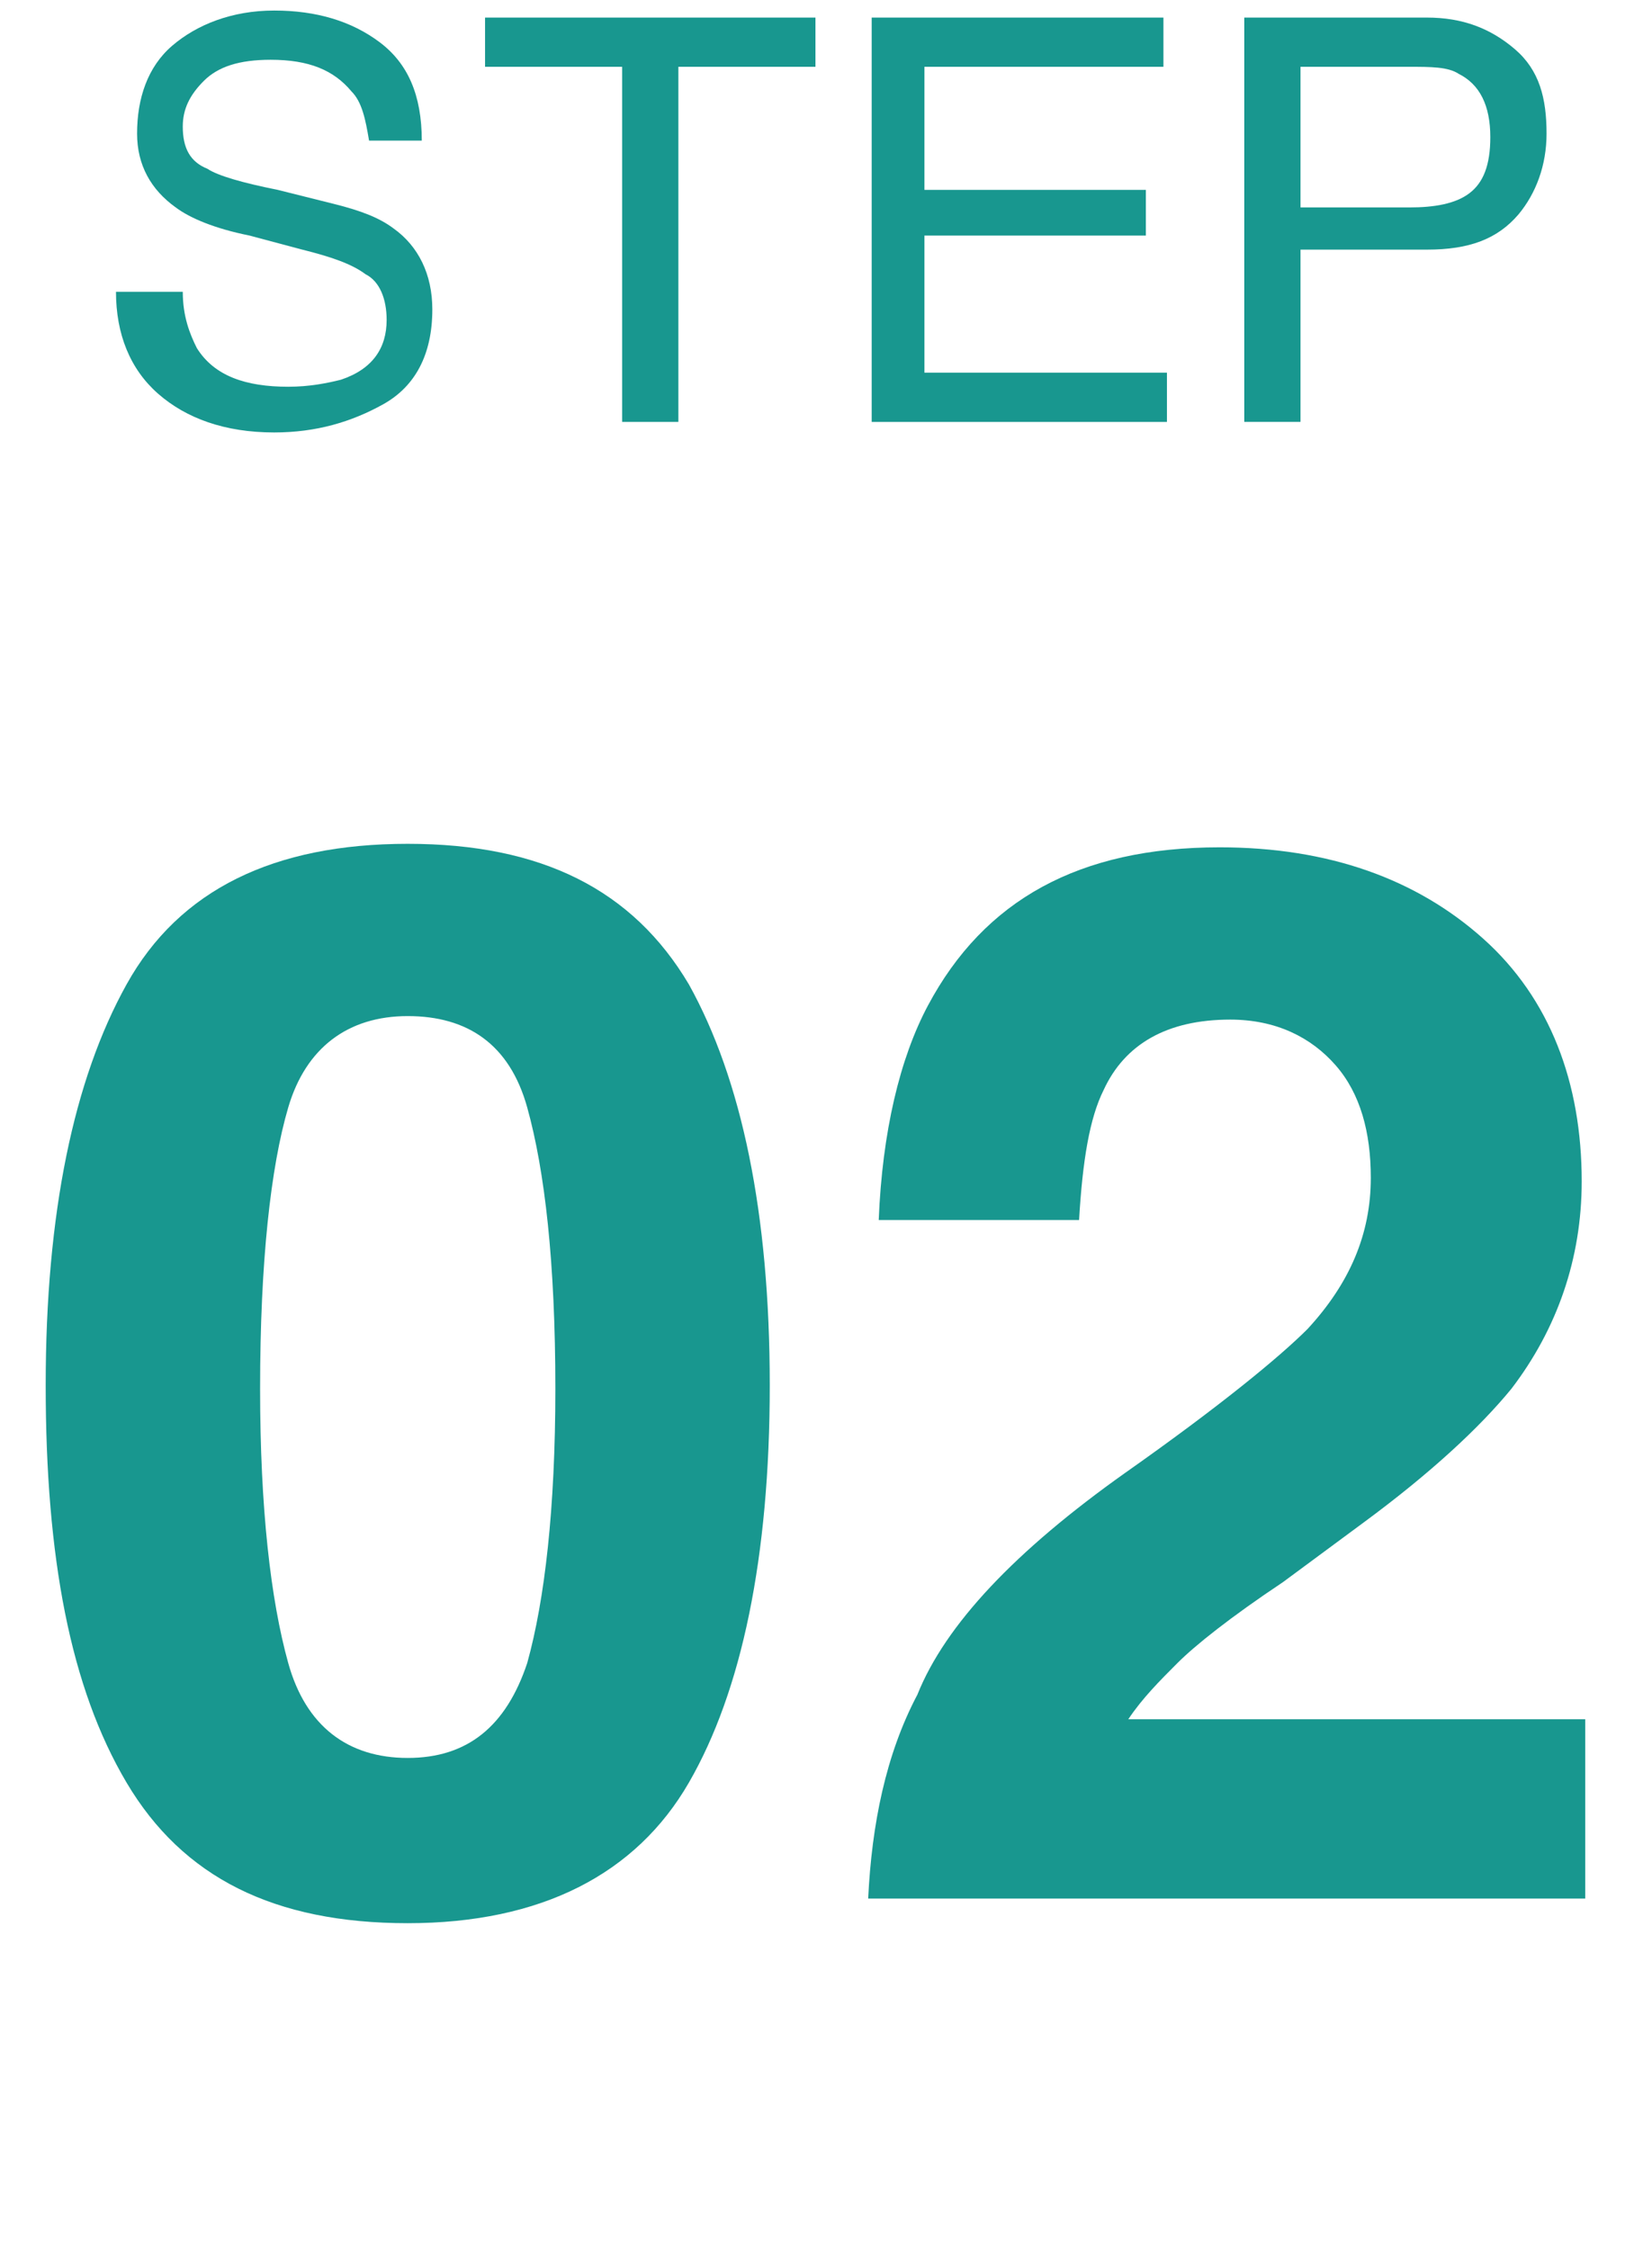 <?xml version="1.0" encoding="utf-8"?>
<!-- Generator: Adobe Illustrator 26.3.1, SVG Export Plug-In . SVG Version: 6.00 Build 0)  -->
<svg version="1.1" id="レイヤー_1" xmlns="http://www.w3.org/2000/svg" xmlns:xlink="http://www.w3.org/1999/xlink" x="0px"
	 y="0px" viewBox="0 0 47 64" style="enable-background:new 0 0 47 64;" xml:space="preserve">
<style type="text/css">
	.st0{enable-background:new    ;}
	.st1{fill:#18978F;}
</style>
<g id="グループ_4602" transform="translate(-42 -1428)">
	<g class="st0">
		<path class="st1" d="M47.2,1436.3c0,0.7,0.2,1.2,0.4,1.6c0.5,0.8,1.4,1.1,2.6,1.1c0.6,0,1.1-0.1,1.5-0.2c0.9-0.3,1.3-0.9,1.3-1.7
			c0-0.6-0.2-1.1-0.6-1.3c-0.4-0.3-1-0.5-1.8-0.7l-1.5-0.4c-1-0.2-1.7-0.5-2.1-0.8c-0.7-0.5-1.1-1.2-1.1-2.1c0-1,0.3-1.9,1-2.5
			s1.7-1,2.9-1c1.2,0,2.2,0.3,3,0.9c0.8,0.6,1.2,1.5,1.2,2.8h-1.5c-0.1-0.6-0.2-1.1-0.5-1.4c-0.5-0.6-1.2-0.9-2.3-0.9
			c-0.9,0-1.5,0.2-1.9,0.6s-0.6,0.8-0.6,1.3c0,0.6,0.2,1,0.7,1.2c0.3,0.2,1,0.4,2,0.6l1.6,0.4c0.8,0.2,1.3,0.4,1.7,0.7
			c0.7,0.5,1.1,1.3,1.1,2.3c0,1.3-0.5,2.2-1.4,2.7c-0.9,0.5-1.9,0.8-3.1,0.8c-1.4,0-2.5-0.4-3.3-1.1c-0.8-0.7-1.2-1.7-1.2-2.9H47.2z
			"/>
		<path class="st1" d="M65.2,1428.5v1.4h-3.9v10.1h-1.6v-10.1h-3.9v-1.4H65.2z"/>
		<path class="st1" d="M66.8,1428.5h8.3v1.4h-6.8v3.5h6.3v1.3h-6.3v3.9h6.9v1.4h-8.4V1428.5z"/>
		<path class="st1" d="M77.5,1428.5h5.1c1,0,1.8,0.3,2.5,0.9s0.9,1.4,0.9,2.4c0,0.9-0.3,1.7-0.8,2.3c-0.6,0.7-1.4,1-2.6,1H79v4.9
			h-1.6V1428.5z M83.5,1430.1c-0.3-0.2-0.8-0.2-1.4-0.2H79v4h3.1c0.7,0,1.3-0.1,1.7-0.4c0.4-0.3,0.6-0.8,0.6-1.6
			C84.4,1431,84.1,1430.4,83.5,1430.1z"/>
	</g>
	<g class="st0">
		<path class="st1" d="M53.6,1482.7c-3.8,0-6.4-1.3-8-4s-2.3-6.4-2.3-11.3s0.8-8.7,2.3-11.4s4.2-4,8-4s6.4,1.3,8,4
			c1.5,2.7,2.3,6.5,2.3,11.4s-0.8,8.7-2.3,11.3S57.4,1482.7,53.6,1482.7z M57,1475.3c0.5-1.8,0.8-4.4,0.8-7.8c0-3.6-0.3-6.2-0.8-8
			s-1.7-2.6-3.4-2.6s-2.9,0.9-3.4,2.6s-0.8,4.4-0.8,8c0,3.4,0.3,6,0.8,7.8s1.7,2.7,3.4,2.7S56.4,1477.1,57,1475.3z"/>
		<path class="st1" d="M80,1458.3c-0.7-0.8-1.7-1.3-3-1.3c-1.8,0-3,0.7-3.6,2c-0.4,0.8-0.6,2-0.7,3.7H67c0.1-2.5,0.6-4.6,1.4-6.1
			c1.6-3,4.3-4.5,8.3-4.5c3.1,0,5.6,0.9,7.5,2.6c1.9,1.7,2.8,4.1,2.8,6.9c0,2.2-0.7,4.2-2,5.9c-0.9,1.1-2.3,2.4-4.2,3.8l-2.3,1.7
			c-1.5,1-2.5,1.8-3,2.3c-0.5,0.5-1,1-1.4,1.6h13v5.1H66.7c0.1-2.1,0.5-4.1,1.4-5.8c0.8-2,2.8-4.1,5.9-6.3c2.7-1.9,4.4-3.3,5.2-4.1
			c1.2-1.3,1.8-2.7,1.8-4.3C81,1460.2,80.7,1459.1,80,1458.3z"/>
	</g>
</g>
</svg>
